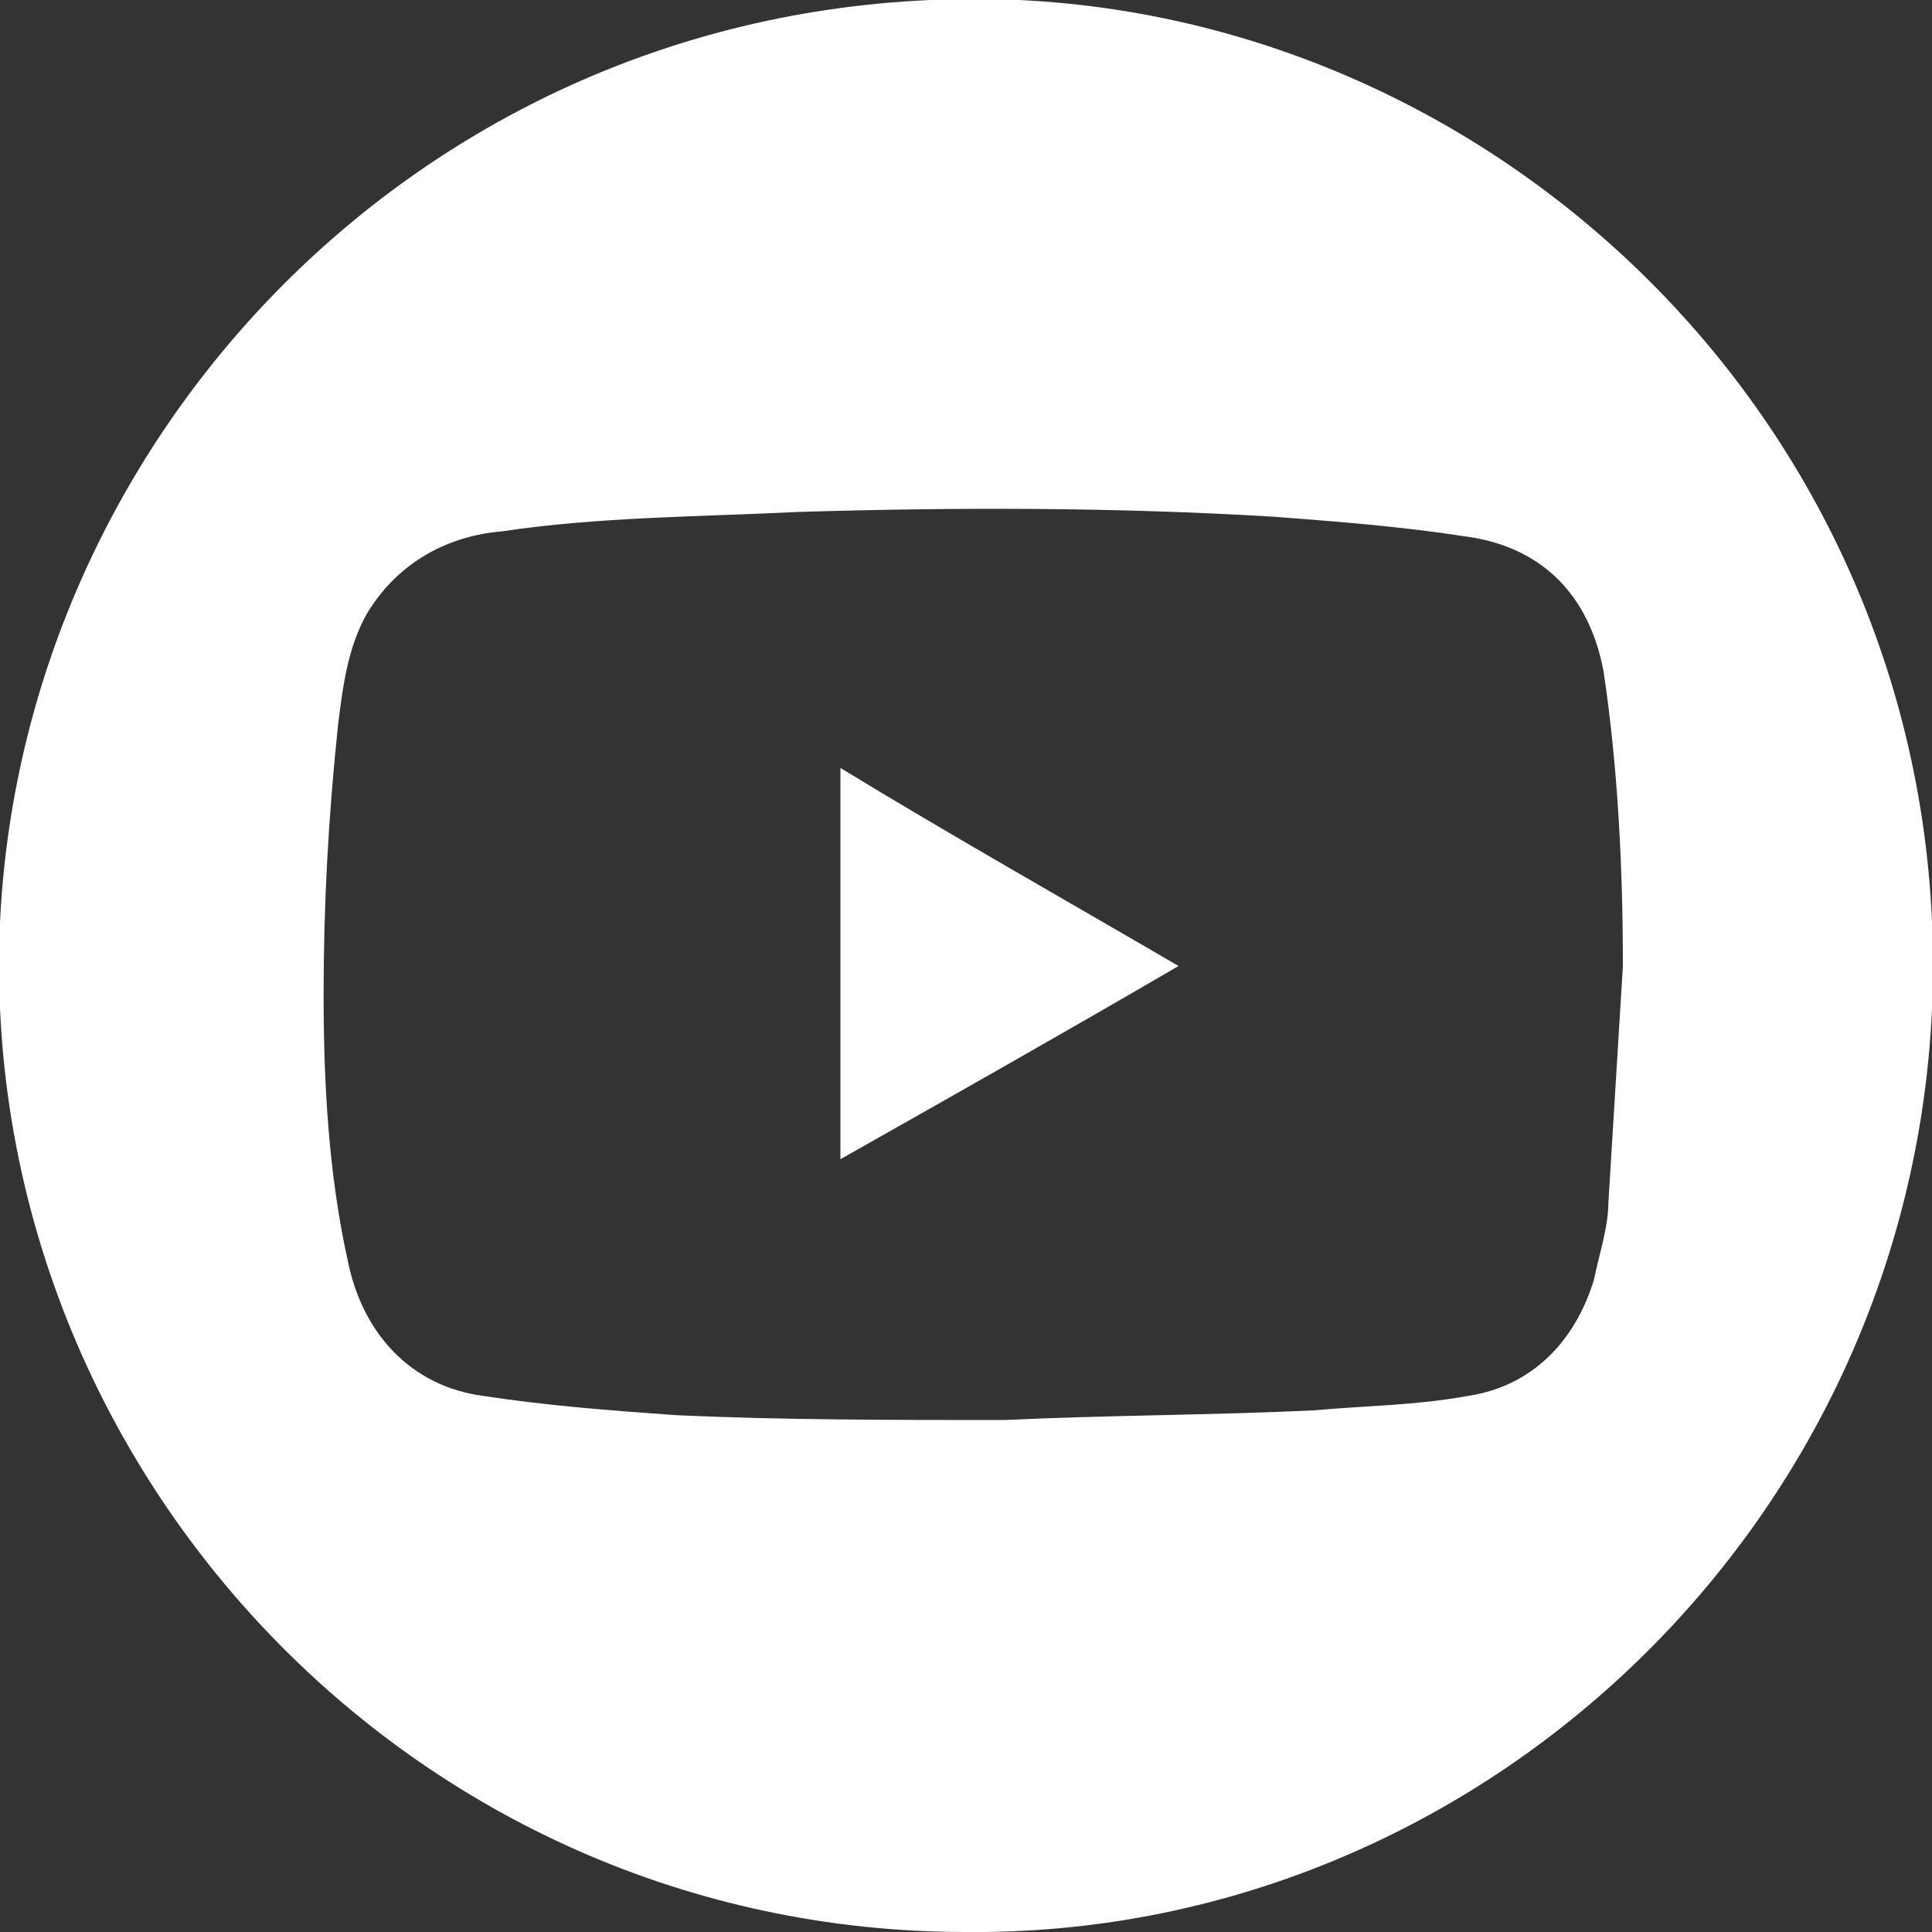 <?xml version="1.0" encoding="utf-8"?>
<!-- Generator: Adobe Illustrator 25.2.0, SVG Export Plug-In . SVG Version: 6.00 Build 0)  -->
<svg version="1.1" id="Layer_1" xmlns="http://www.w3.org/2000/svg" xmlns:xlink="http://www.w3.org/1999/xlink" x="0px" y="0px"
	 viewBox="0 0 40 40" style="enable-background:new 0 0 40 40;" xml:space="preserve">
<rect x="0" y="0" width="40" height="40" fill="#333333" stroke="none"/>
<style type="text/css">
	.st0{fill:#FFFFFF;}
</style>
<g>
	<path class="st0" d="M20,40C8.5,40-0.5,30.3,0,19.1C0.5,8.5,9.5-0.5,21.1,0C31.6,0.5,40.5,9.5,40,20.9C39.5,31.7,30.5,40.1,20,40z
		 M20.8,29.4c2.1-0.1,4.3-0.1,6.4-0.2c1.1-0.1,2.1-0.1,3.2-0.3c1.3-0.2,2.2-1.1,2.6-2.4c0.1-0.5,0.3-1.1,0.3-1.6
		c0.1-1.6,0.2-3.3,0.3-4.9c0-2-0.1-4.1-0.4-6.1c-0.3-1.6-1.3-2.6-2.9-2.8c-1.3-0.2-2.6-0.3-3.9-0.4c-3.3-0.2-6.6-0.2-9.9-0.1
		c-2,0.1-4.1,0.1-6.1,0.4c-1.2,0.1-2.2,0.7-2.8,1.7c-0.4,0.7-0.5,1.5-0.6,2.3c-0.2,1.9-0.3,3.7-0.3,5.6c0,1.8,0.1,3.7,0.5,5.5
		c0.3,1.5,1.3,2.6,2.8,2.8c1.3,0.2,2.6,0.3,4,0.4C16.2,29.4,18.5,29.4,20.8,29.4z"/>
	<path class="st0" d="M24.4,20c-2.4,1.4-4.7,2.7-7,4c0-2.7,0-5.4,0-8.1C19.7,17.3,22,18.6,24.4,20z"/>
</g>
</svg>
